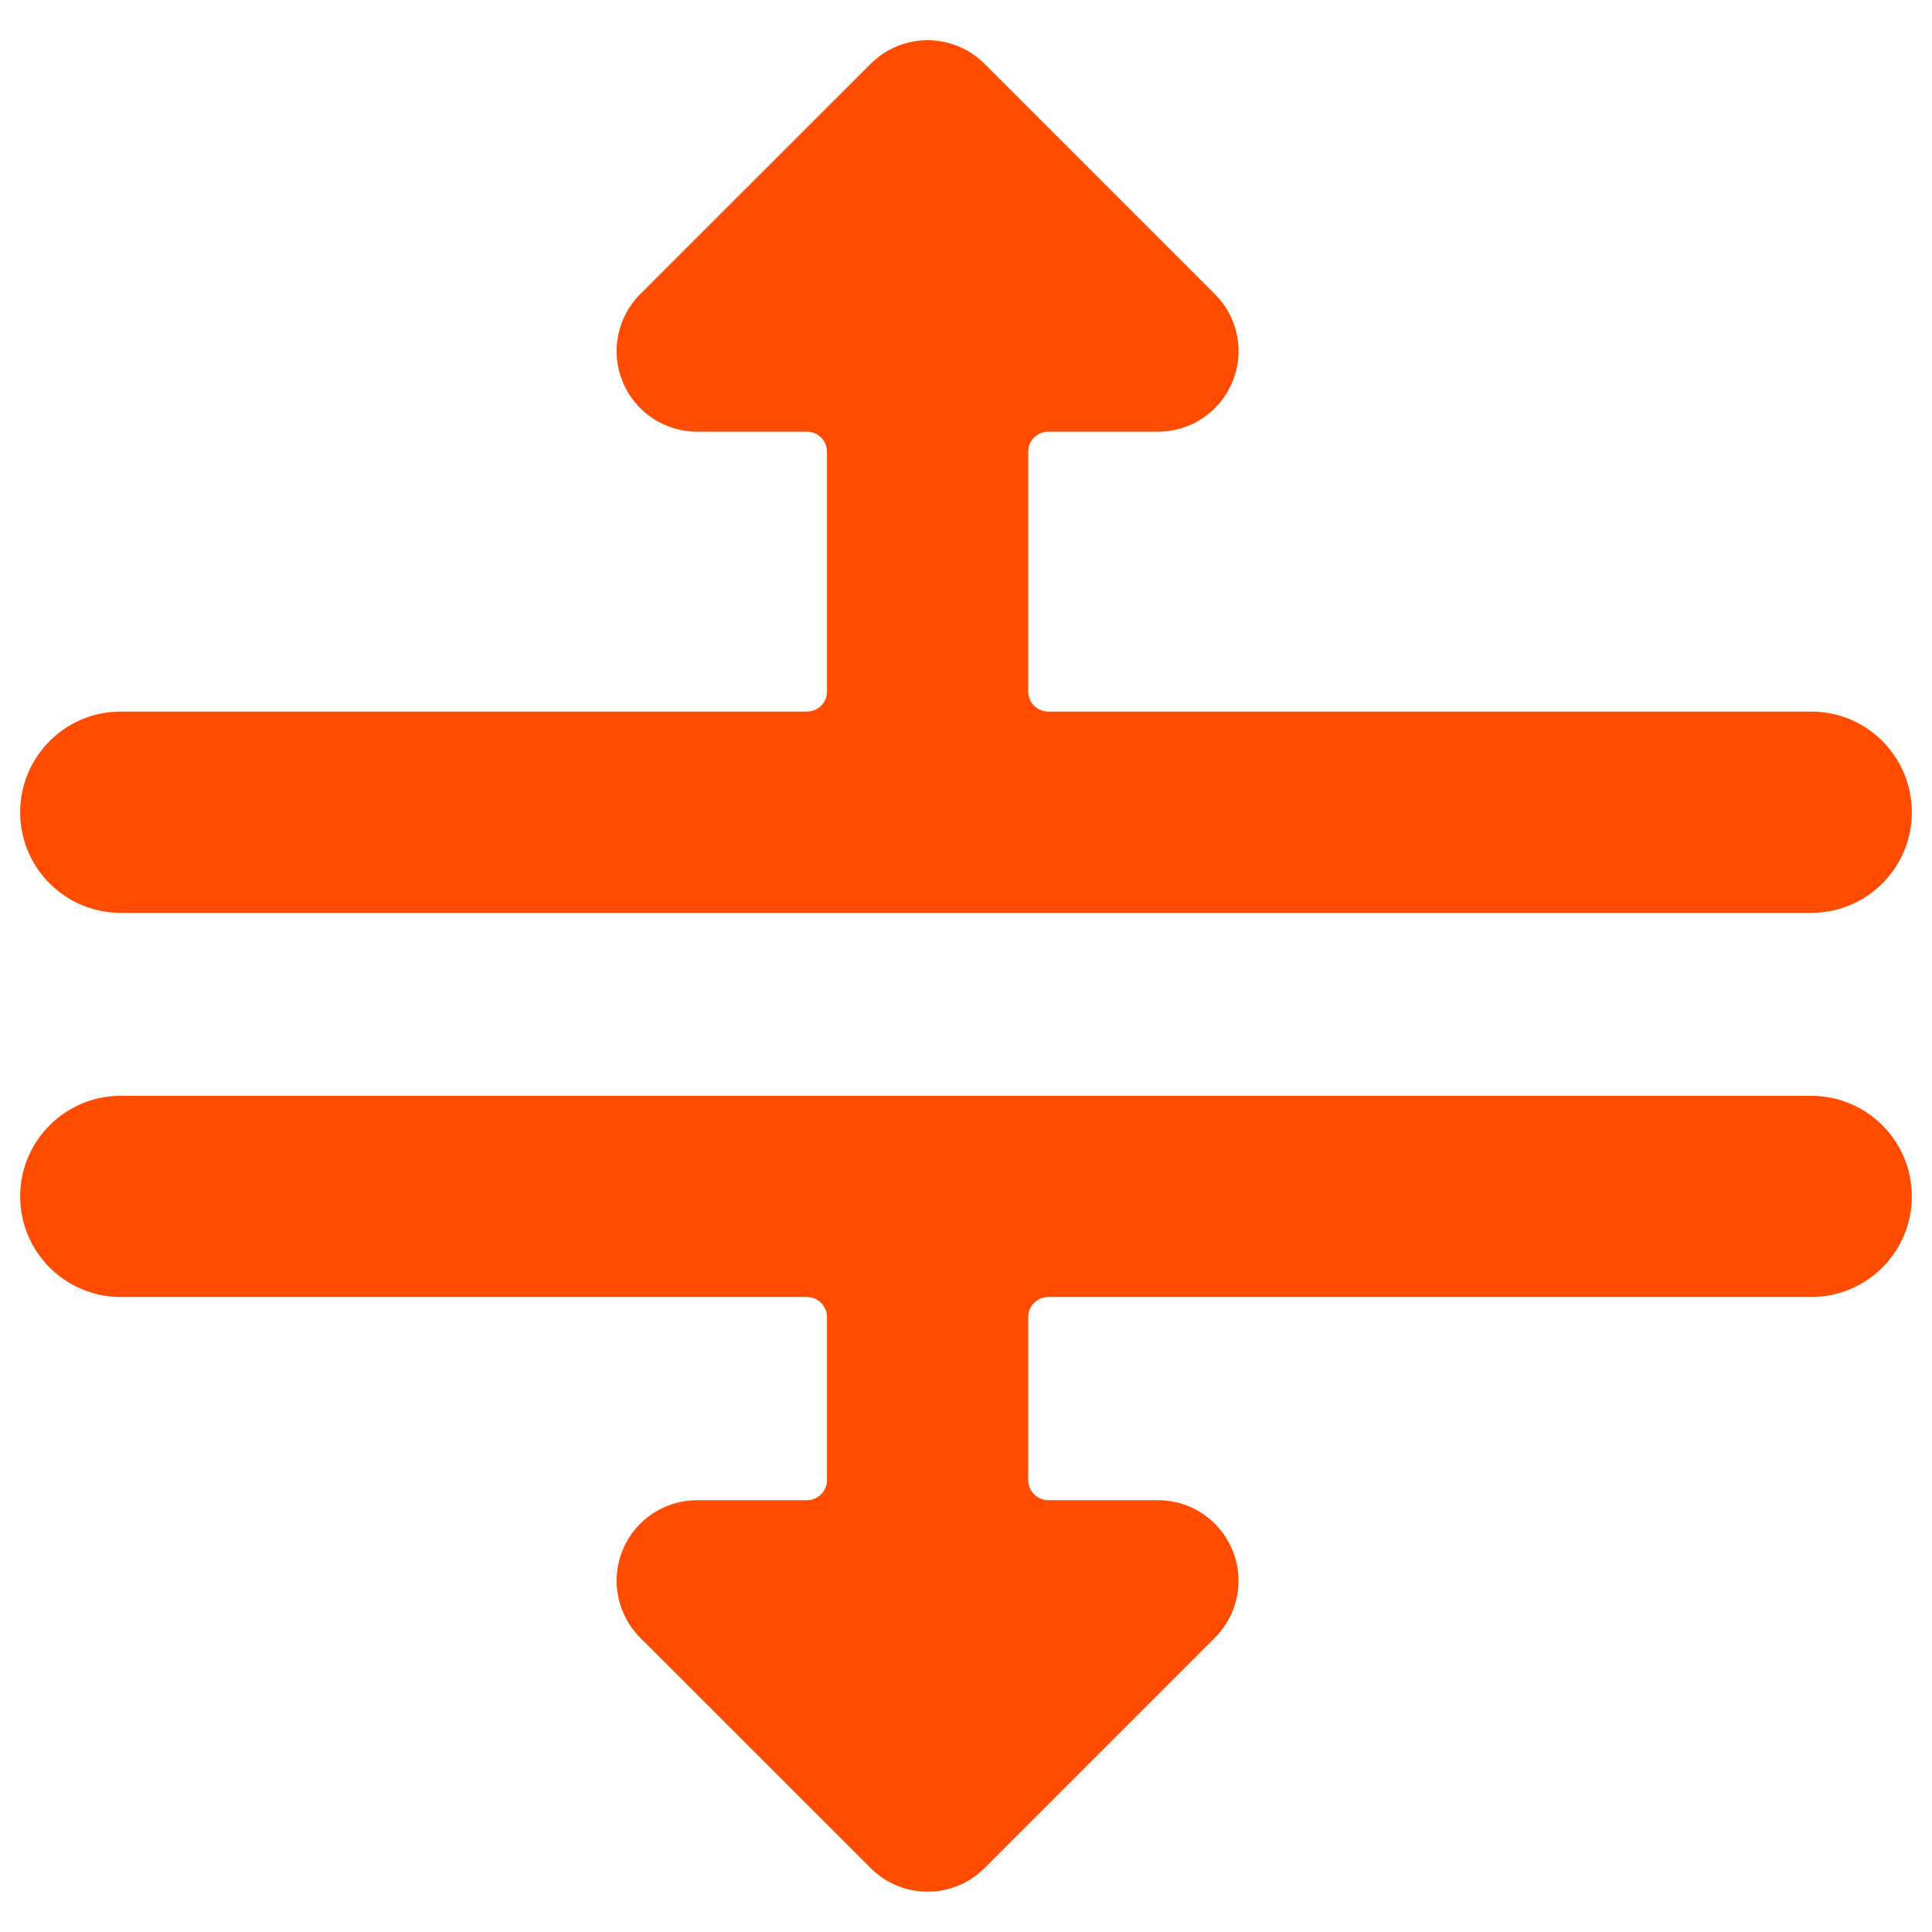 <?xml version="1.0" encoding="UTF-8"?>
<svg width="16px" height="16px" viewBox="0 0 16 16" version="1.1" xmlns="http://www.w3.org/2000/svg" xmlns:xlink="http://www.w3.org/1999/xlink">
    <!-- Generator: Sketch 53.2 (72643) - https://sketchapp.com -->
    <title>expand-vertical-left-right</title>
    <desc>Created with Sketch.</desc>
    <g id="FAQs" stroke="none" stroke-width="1" fill="none" fill-rule="evenodd">
        <g id="FAQ" transform="translate(-1216, -594)" fill="#FF4C00" fill-rule="nonzero">
            <g id="nav" transform="translate(429, 588)">
                <g id="expand-vertical-left-right" transform="translate(787, 6)">
                    <path d="M1,10.741 L6.682,10.741 C6.774,10.741 6.849,10.816 6.849,10.908 L6.849,12.257 C6.849,12.349 6.774,12.424 6.682,12.424 L5.773,12.424 C5.503,12.424 5.26,12.586 5.157,12.836 C5.054,13.085 5.111,13.371 5.301,13.562 L7.211,15.471 C7.471,15.731 7.893,15.731 8.153,15.471 L10.062,13.562 C10.253,13.371 10.31,13.085 10.206,12.836 C10.103,12.586 9.86,12.424 9.591,12.424 L8.682,12.424 C8.59,12.424 8.515,12.349 8.515,12.257 L8.515,10.908 C8.515,10.816 8.59,10.741 8.682,10.741 L15,10.741 C15.46,10.741 15.833,10.368 15.833,9.908 C15.833,9.448 15.46,9.075 15,9.075 L1,9.075 C0.54,9.075 0.167,9.448 0.167,9.908 C0.167,10.368 0.54,10.741 1,10.741 Z" id="Path"></path>
                    <path d="M0.167,6.727 C0.167,6.948 0.254,7.16 0.411,7.316 C0.567,7.472 0.779,7.56 1,7.56 L15,7.56 C15.46,7.56 15.833,7.187 15.833,6.727 C15.833,6.266 15.46,5.893 15,5.893 L8.682,5.893 C8.59,5.893 8.515,5.819 8.515,5.727 L8.515,3.741 C8.515,3.649 8.59,3.575 8.682,3.575 L9.591,3.575 C9.86,3.575 10.103,3.412 10.206,3.163 C10.31,2.914 10.253,2.627 10.062,2.437 L8.153,0.528 C7.893,0.268 7.471,0.268 7.211,0.528 L5.301,2.437 C5.111,2.627 5.054,2.914 5.157,3.163 C5.26,3.412 5.503,3.575 5.773,3.575 L6.682,3.575 C6.774,3.575 6.849,3.649 6.849,3.741 L6.849,5.727 C6.849,5.819 6.774,5.893 6.682,5.893 L1,5.893 C0.54,5.893 0.167,6.266 0.167,6.727 L0.167,6.727 Z" id="Path"></path>
                </g>
            </g>
        </g>
    </g>
</svg>